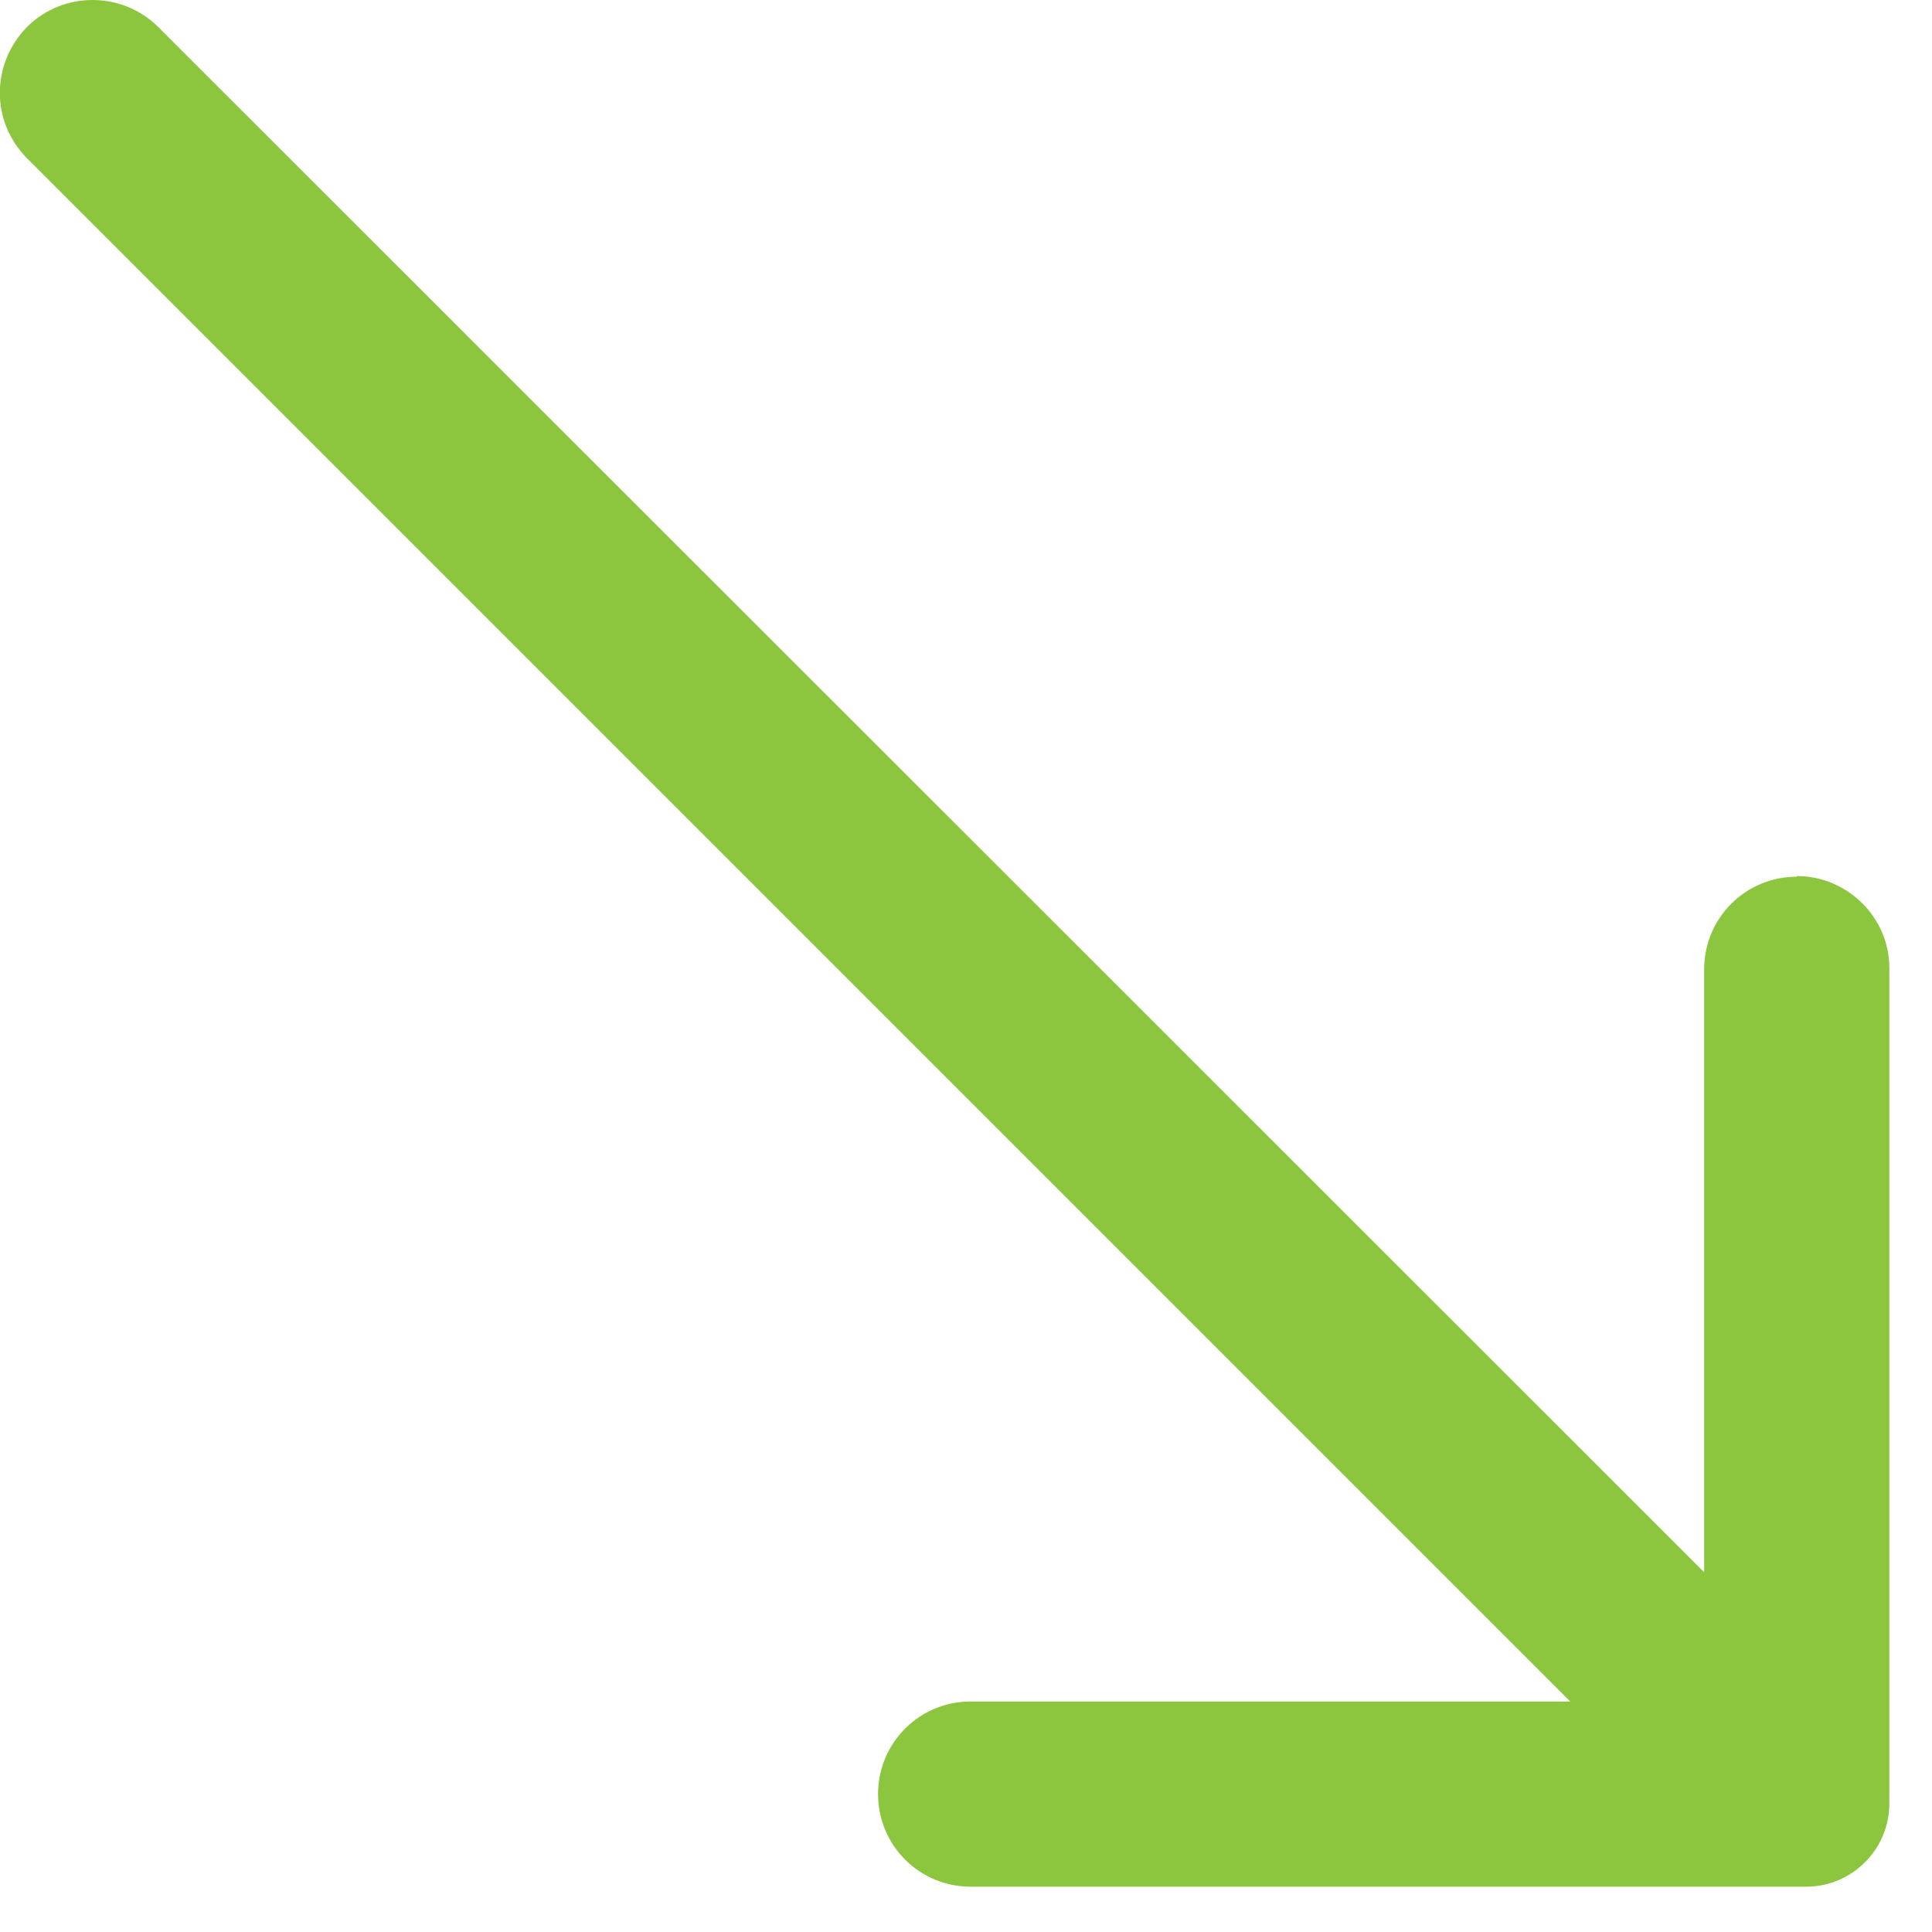 <svg width="29" height="29" viewBox="0 0 29 29" fill="none" xmlns="http://www.w3.org/2000/svg">
<g clip-path="url(#clip0_1_17)">
<path d="M26.97 13.16C26.2 13.16 25.58 13.78 25.58 14.55V23.6L2.38 0.41C1.84 -0.13 0.96 -0.14 0.41 0.4C-0.14 0.96 -0.14 1.83 0.41 2.38L23.57 25.54H14.57C13.8 25.54 13.18 26.16 13.18 26.93C13.18 27.7 13.8 28.32 14.57 28.32H27.11C27.8 28.32 28.36 27.76 28.36 27.07V14.53C28.36 13.77 27.73 13.15 26.97 13.15V13.16Z" fill="#8CC63F"/>
</g>
<defs>
<clipPath id="clip0_1_17">
<rect width="28.36" height="28.33" fill="white"/>
</clipPath>
</defs>
</svg>
